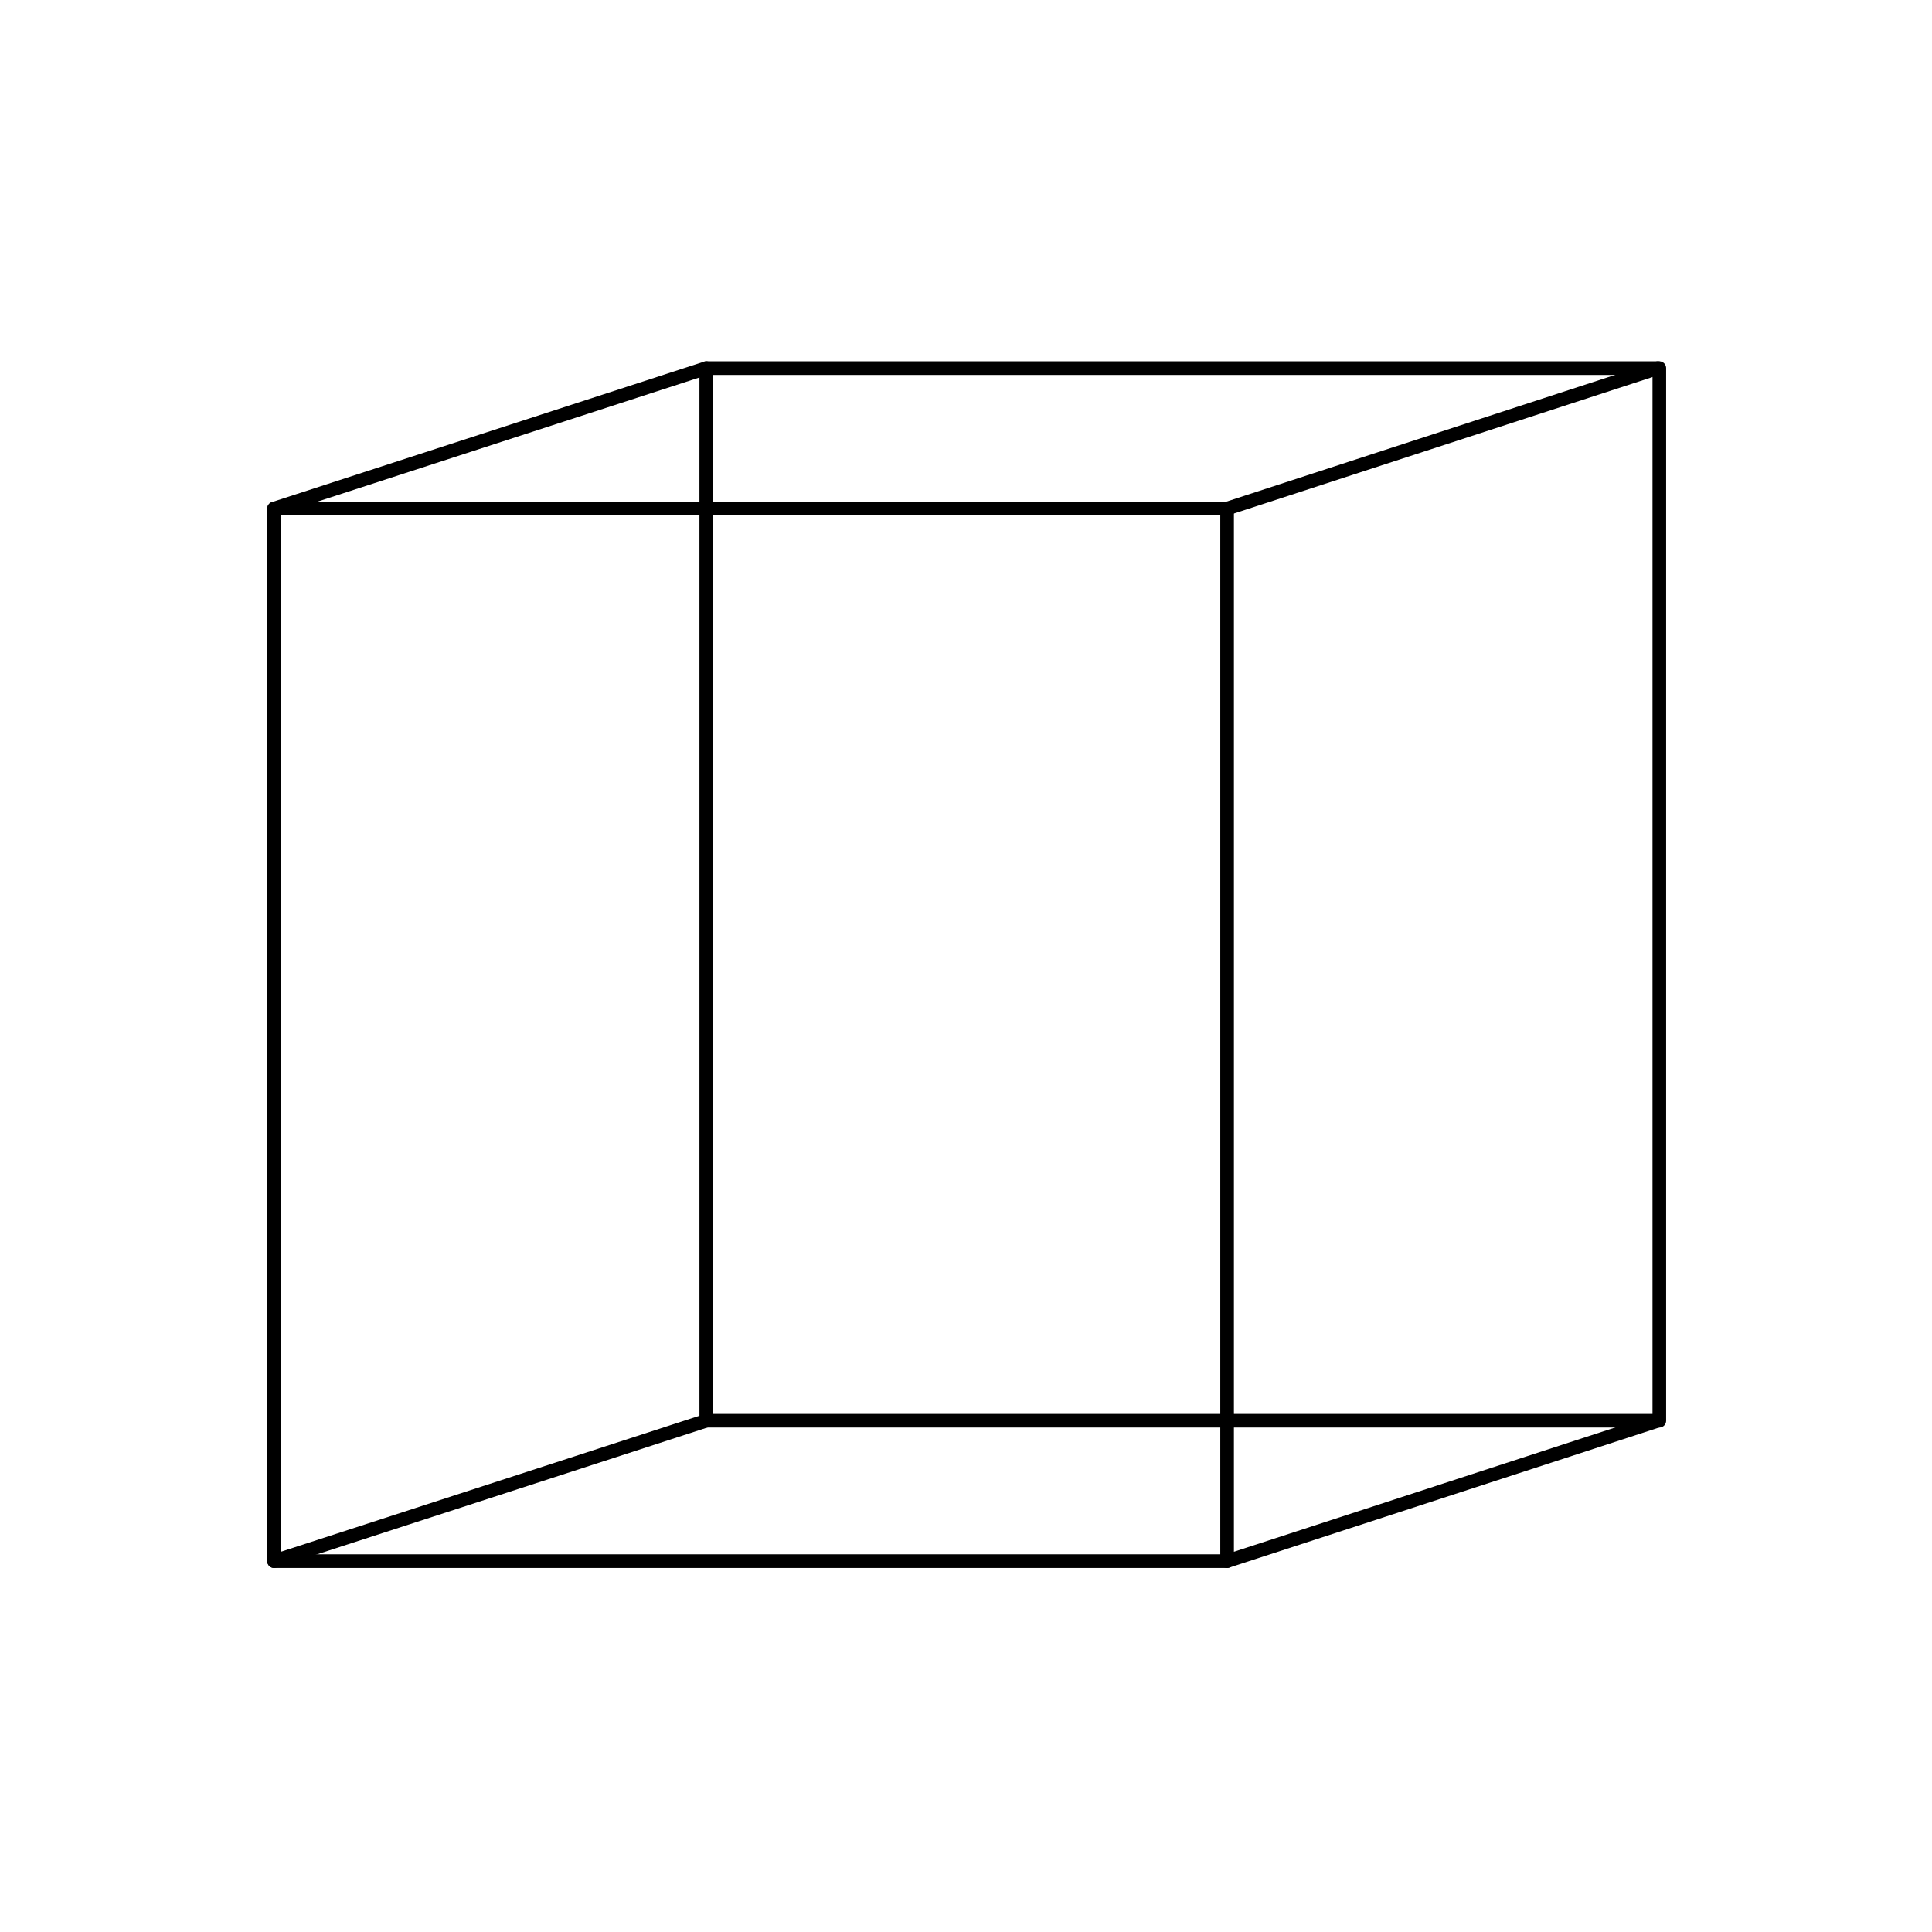 <?xml version="1.0" encoding="utf-8"?>
<!-- Generator: Adobe Illustrator 28.0.0, SVG Export Plug-In . SVG Version: 6.00 Build 0)  -->
<svg version="1.1" id="Livello_1" xmlns="http://www.w3.org/2000/svg" xmlns:xlink="http://www.w3.org/1999/xlink" x="0px" y="0px"
	 viewBox="0 0 141.7 141.7" style="enable-background:new 0 0 141.7 141.7;" xml:space="preserve">
<style type="text/css">
	.st0{fill:none;stroke:#000000;stroke-linecap:round;stroke-linejoin:round;stroke-miterlimit:10;}
</style>
<rect x="20.1" y="37.3" class="st0" width="69.9" height="77.2"/>
<rect x="51.8" y="27" class="st0" width="69.9" height="77.2"/>
<line class="st0" x1="20.1" y1="37.3" x2="51.8" y2="27"/>
<line class="st0" x1="90" y1="114.5" x2="121.6" y2="104.2"/>
<line class="st0" x1="90" y1="37.3" x2="121.6" y2="27"/>
<line class="st0" x1="20.1" y1="114.5" x2="51.8" y2="104.2"/>
</svg>
